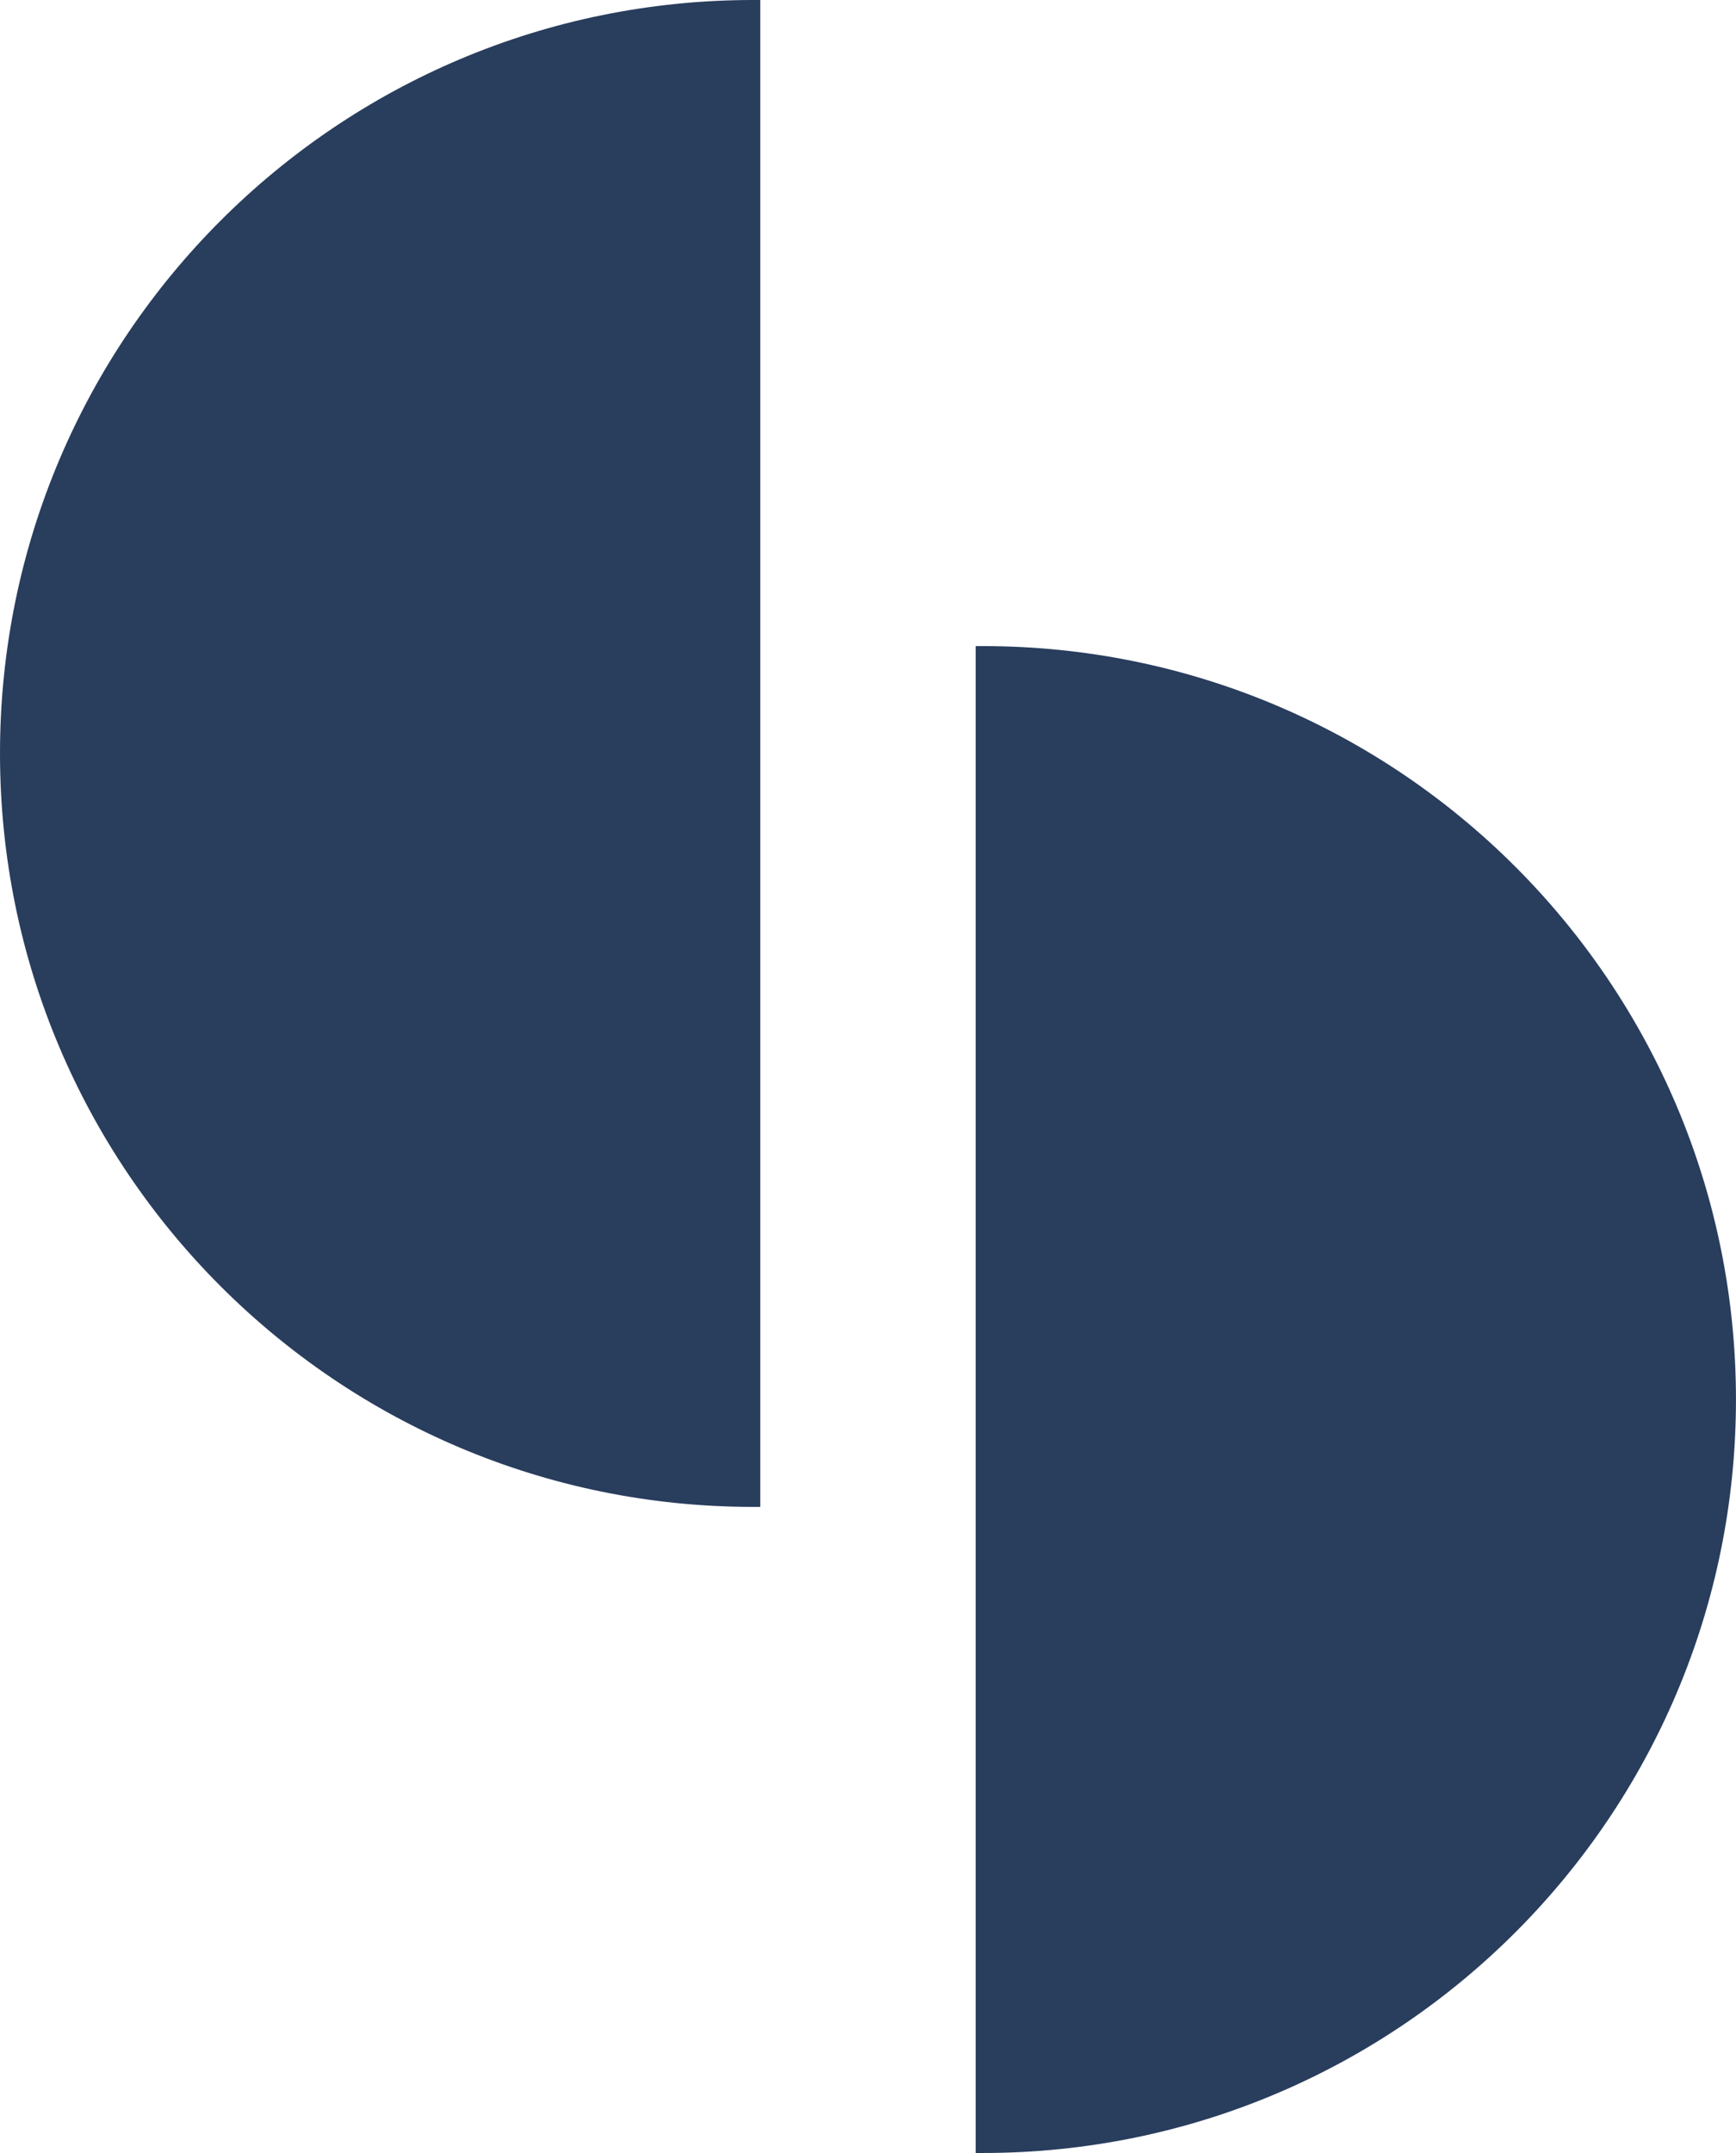 <?xml version="1.0" encoding="UTF-8"?>
<svg id="Capa_2" data-name="Capa 2" xmlns="http://www.w3.org/2000/svg" width="465.33" height="576.82" viewBox="0 0 465.33 576.82">
  <g id="Capa_2-2" data-name="Capa 2">
    <path d="M203.8,0h-1.93C90.37,0,0,90.37,0,201.86s90.37,201.86,201.86,201.86h1.93s0-403.73,0-403.73Z" style="fill: #293d5d; stroke-width: 0px;"/>
    <path d="M261.53,576.82h1.93c111.49,0,201.86-90.37,201.86-201.86s-90.37-201.86-201.86-201.86h-1.93v403.73Z" style="fill: #293d5d; stroke-width: 0px;"/>
  </g>
</svg>